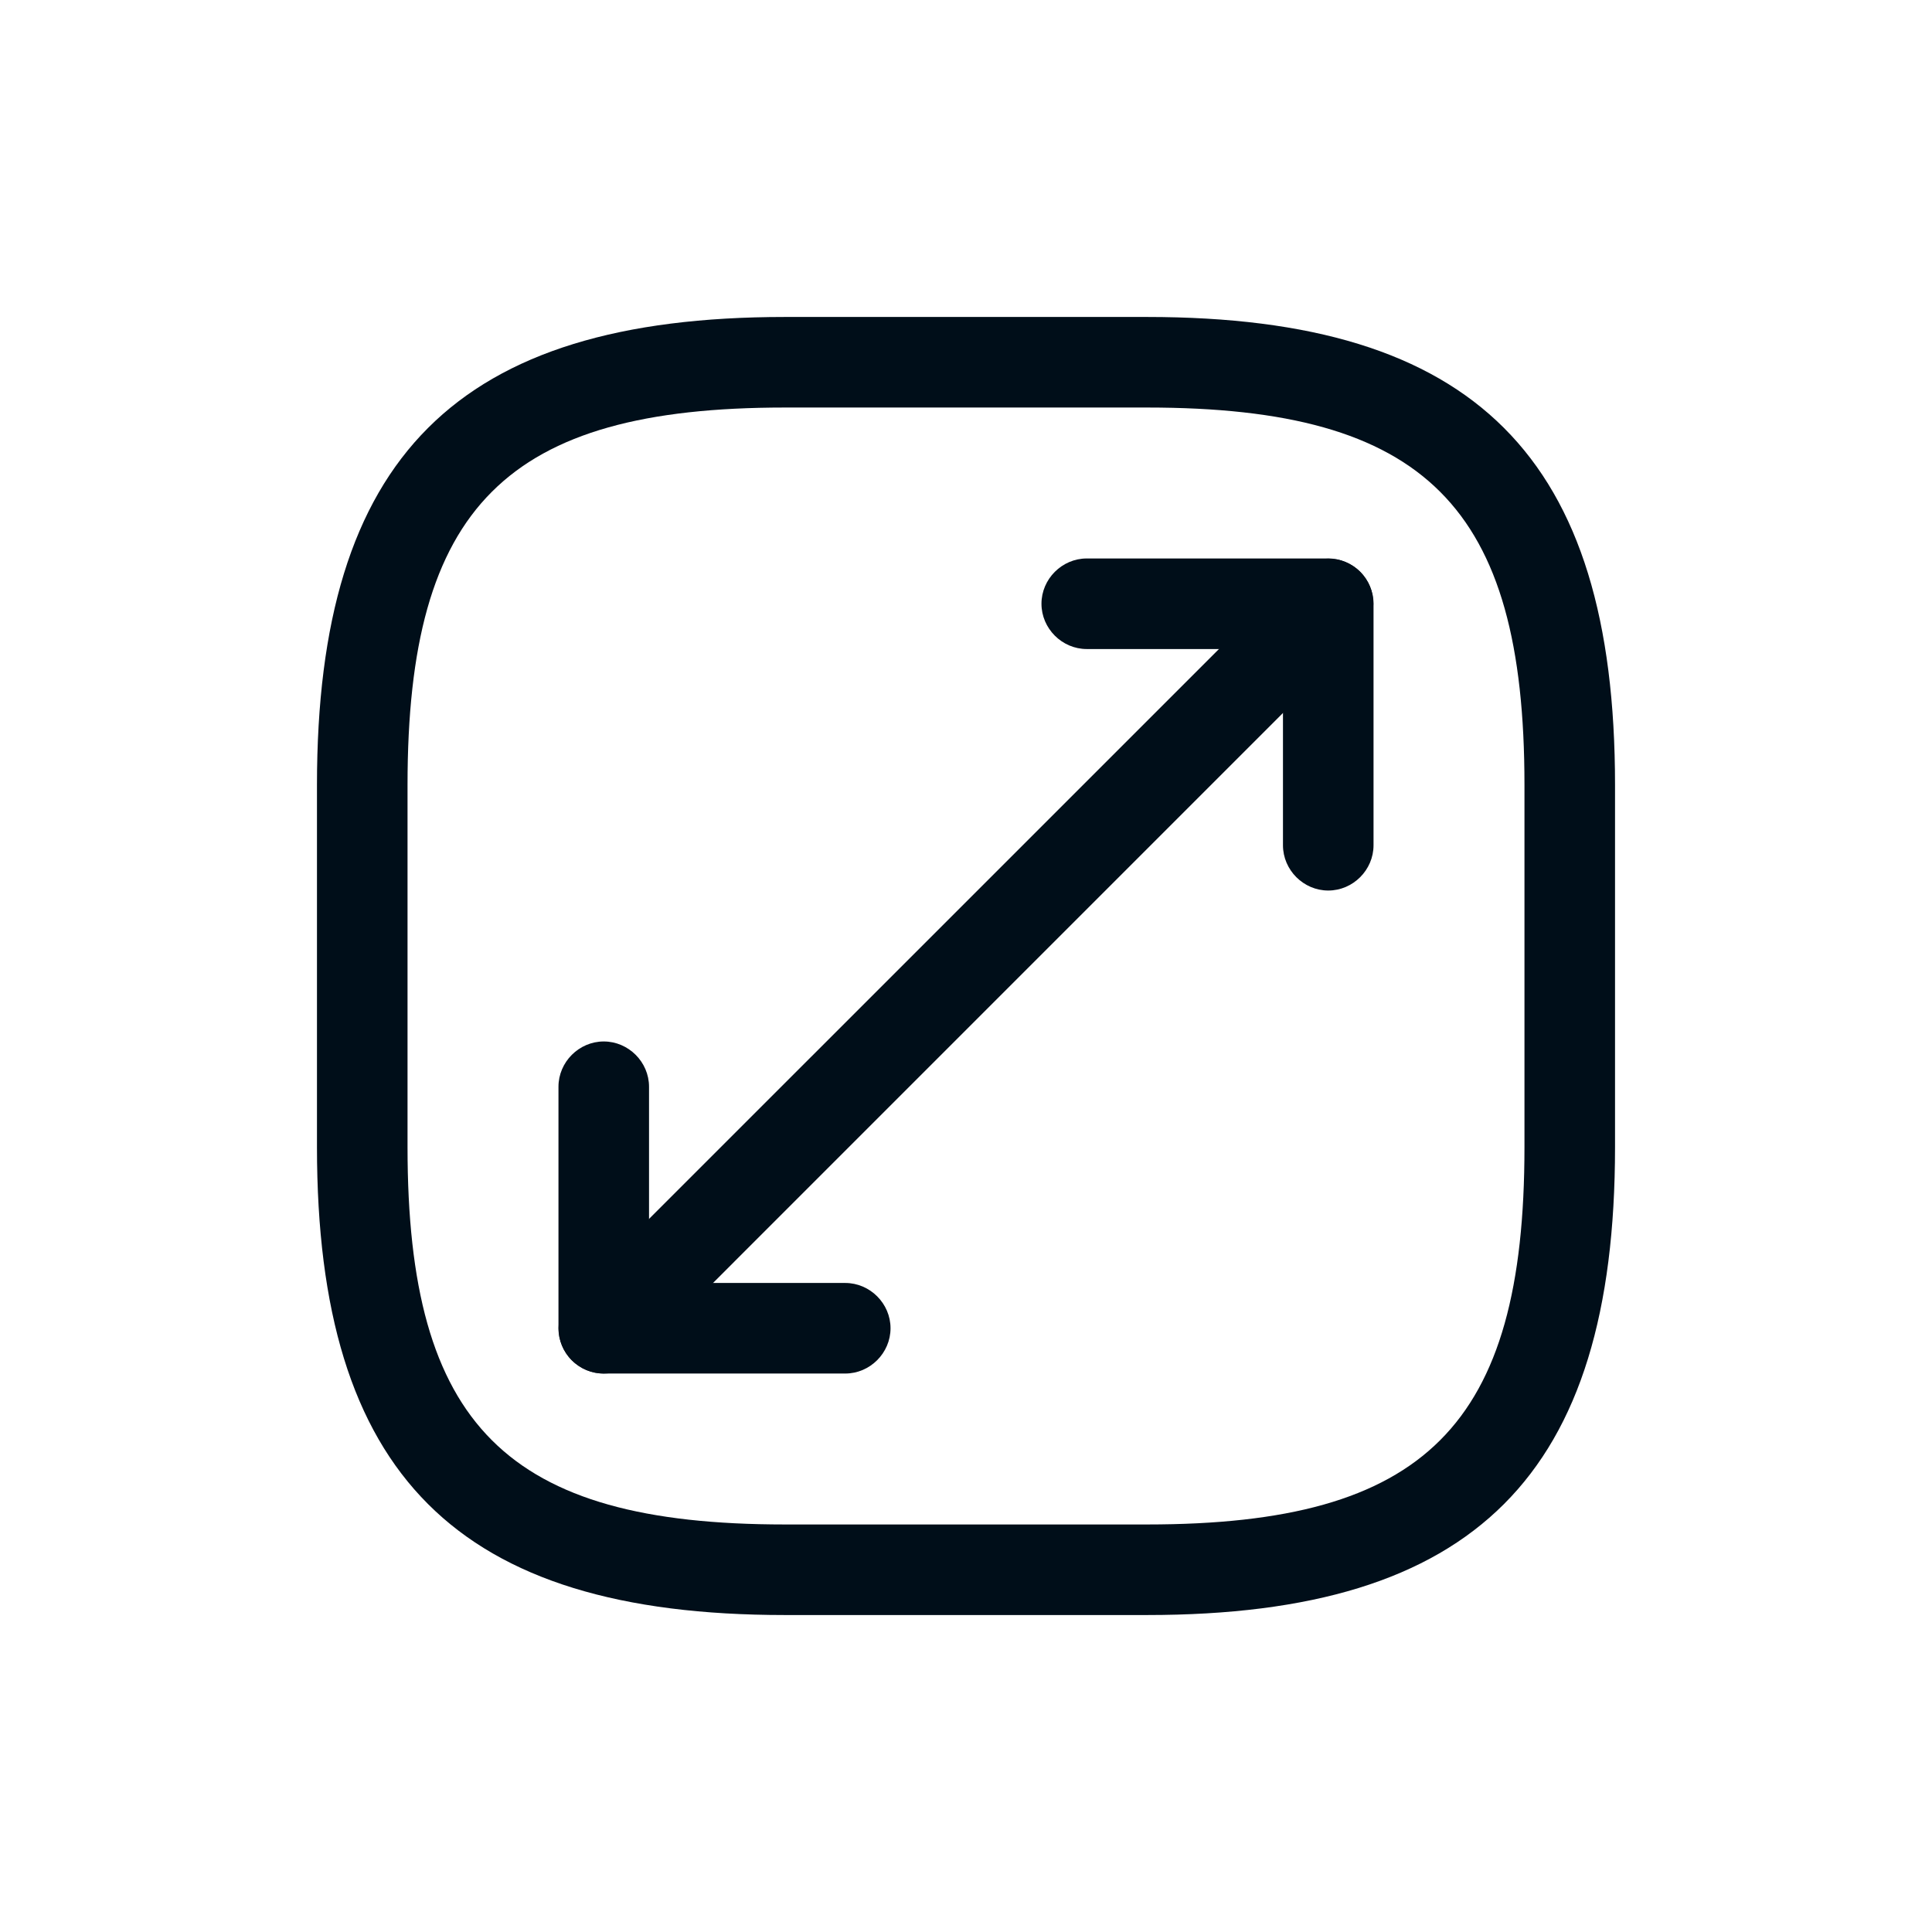 <svg width="32" height="32" viewBox="0 0 32 32" fill="none" xmlns="http://www.w3.org/2000/svg">
<path d="M19 26.75H13C7.57 26.75 5.25 24.43 5.25 19V13C5.25 7.57 7.57 5.25 13 5.25H19C24.43 5.25 26.75 7.57 26.75 13V19C26.75 24.43 24.43 26.75 19 26.75ZM13 6.75C8.39 6.75 6.75 8.39 6.75 13V19C6.75 23.61 8.39 25.25 13 25.25H19C23.61 25.25 25.25 23.61 25.25 19V13C25.25 8.39 23.61 6.75 19 6.75H13Z" fill="#000E19"/>
<path d="M9.999 22.75C9.809 22.75 9.619 22.68 9.469 22.53C9.179 22.24 9.179 21.76 9.469 21.47L21.47 9.47C21.759 9.18 22.239 9.18 22.529 9.47C22.82 9.76 22.82 10.24 22.529 10.53L10.53 22.53C10.38 22.68 10.19 22.75 9.999 22.75Z" fill="#000E19"/>
<path d="M22 14.75C21.59 14.75 21.25 14.41 21.25 14V10.75H18C17.59 10.75 17.25 10.41 17.25 10C17.25 9.59 17.59 9.25 18 9.25H22C22.41 9.25 22.75 9.59 22.75 10V14C22.75 14.41 22.41 14.75 22 14.75Z" fill="#000E19"/>
<path d="M14 22.75H10C9.59 22.75 9.25 22.41 9.25 22V18C9.25 17.59 9.59 17.25 10 17.25C10.41 17.25 10.75 17.59 10.75 18V21.25H14C14.41 21.25 14.75 21.59 14.75 22C14.75 22.41 14.41 22.75 14 22.75Z" fill="#000E19"/>
</svg>
